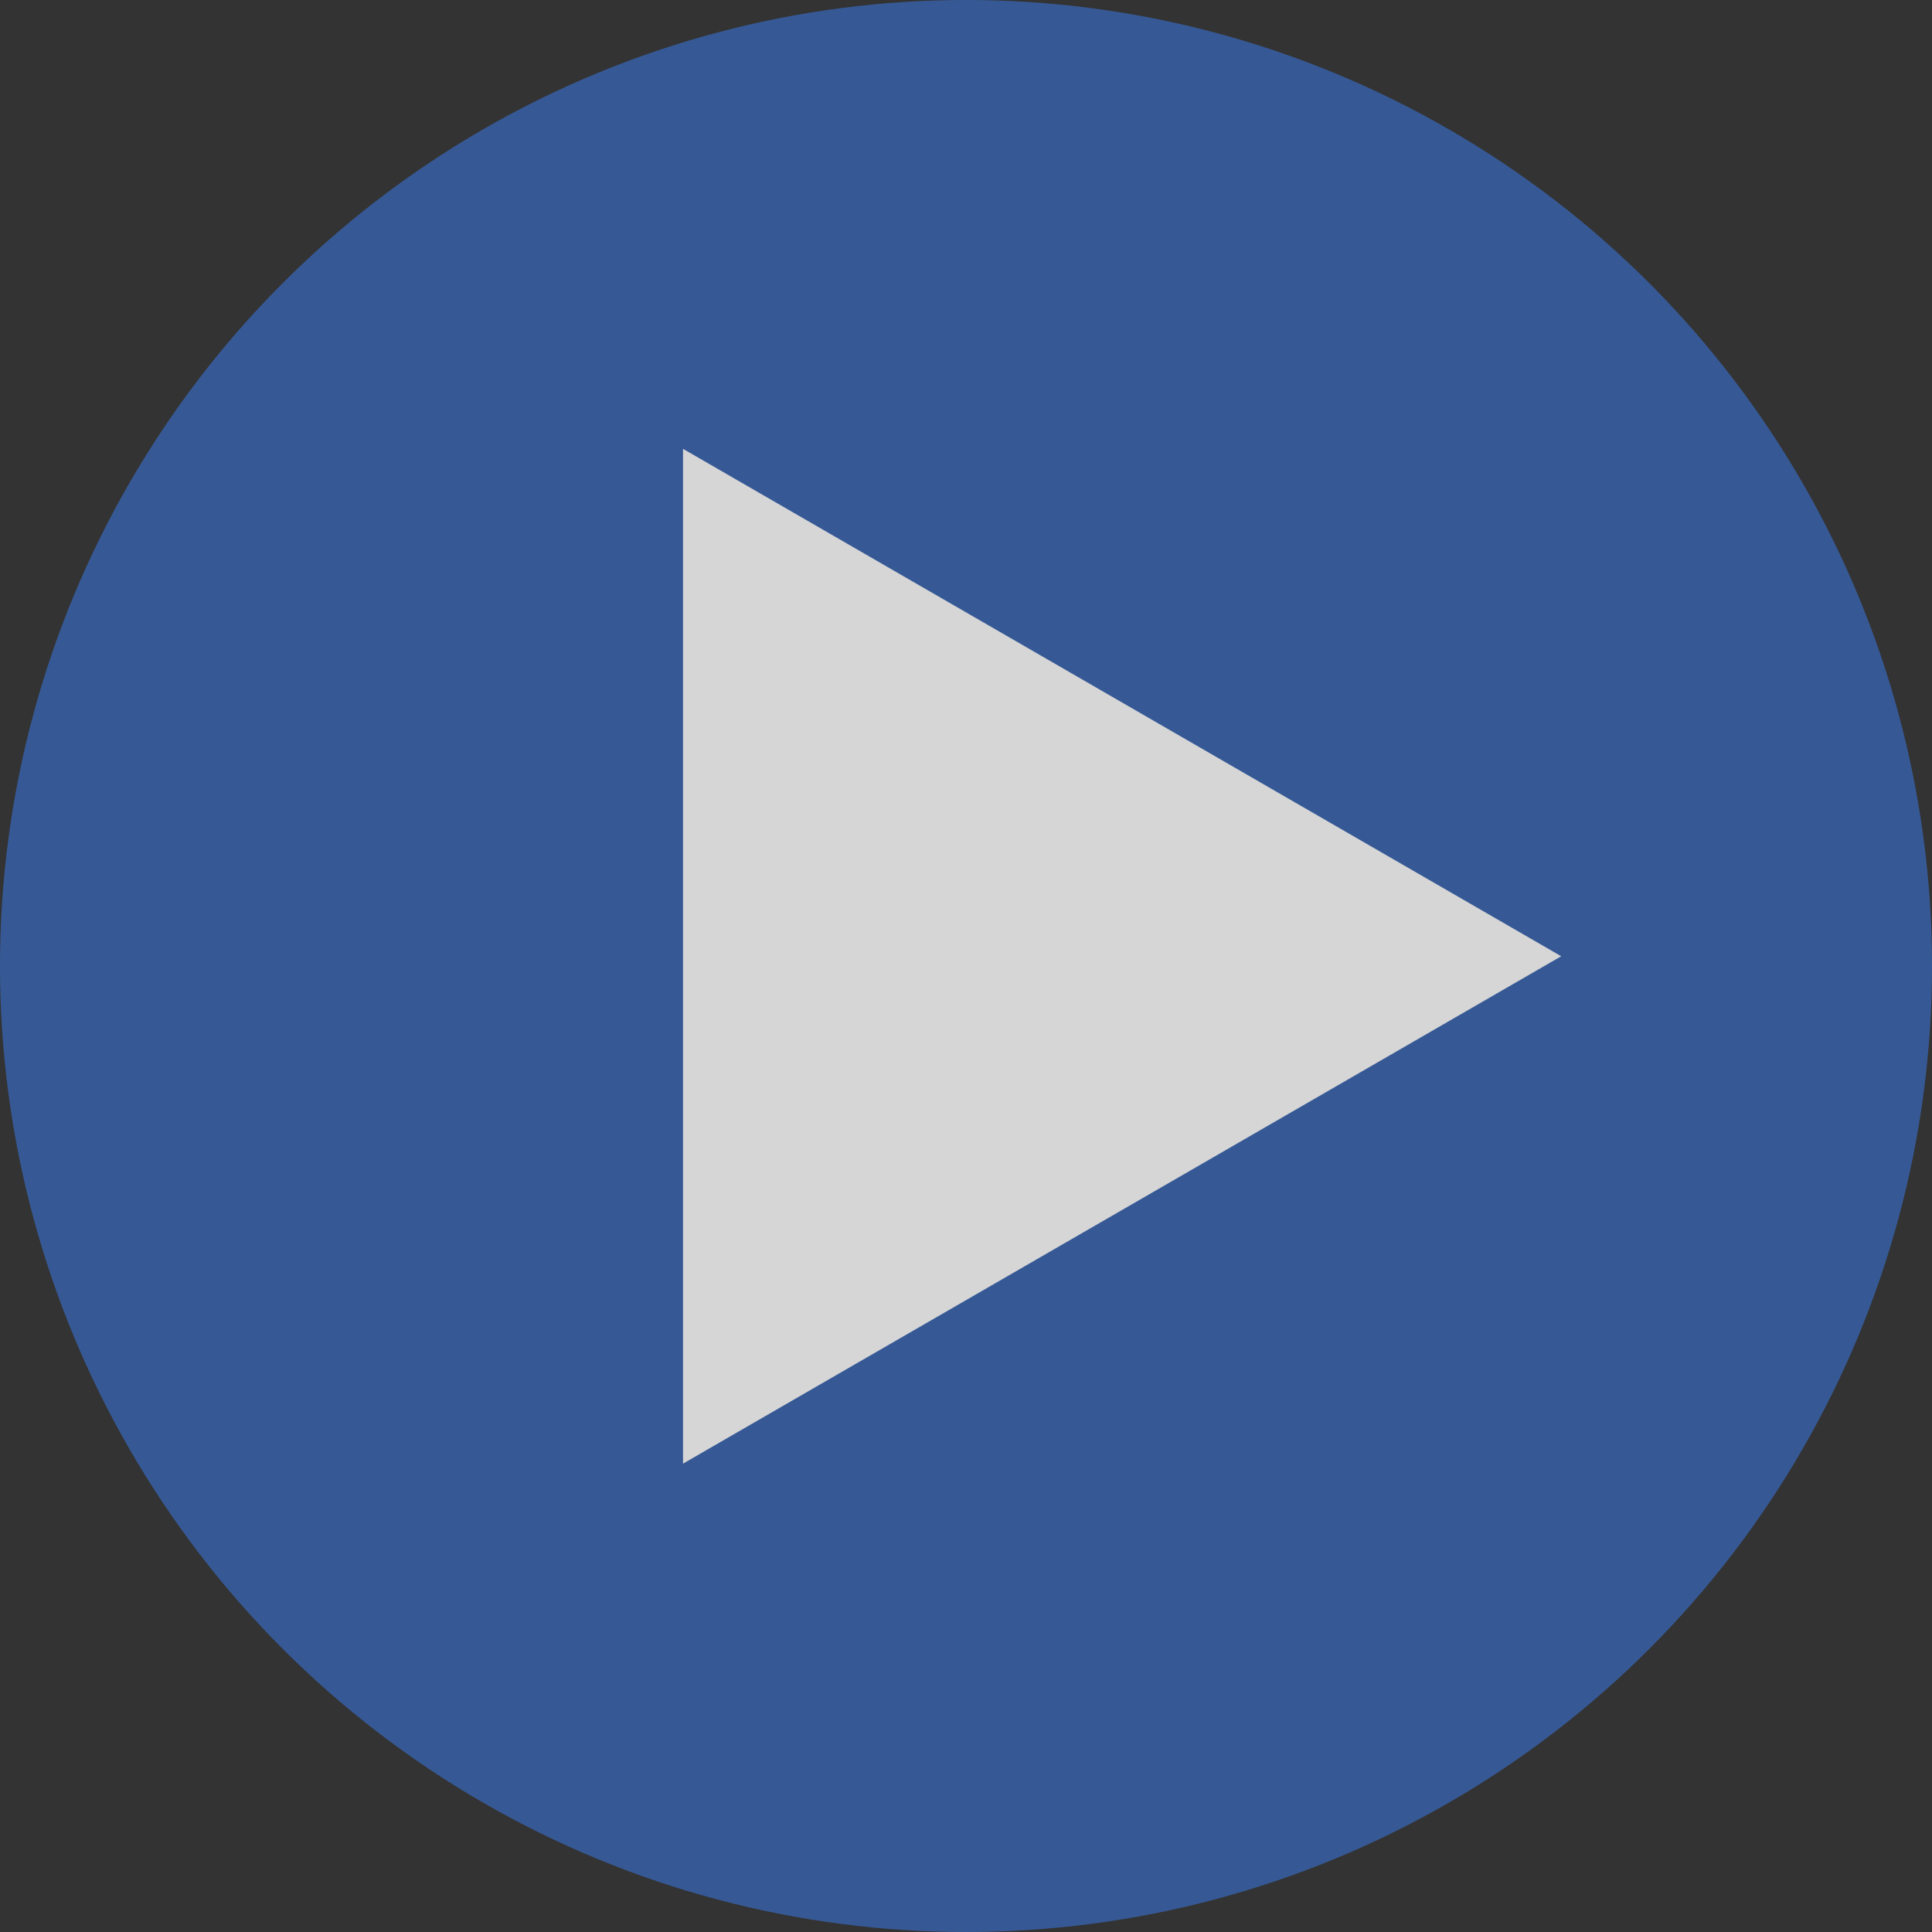 <svg xmlns="http://www.w3.org/2000/svg" width="99" height="99" viewBox="0 0 99 99"><rect x="0" y="0" width="99" height="99" fill="#333333" stroke="none"/><g transform="translate(-538 -2500)" opacity="0.8"><circle cx="49.5" cy="49.5" r="49.5" transform="translate(538 2500)" fill="#3763af"/><path d="M26,0,52,45H0Z" transform="translate(618 2523) rotate(90)" fill="#fff"/></g></svg>